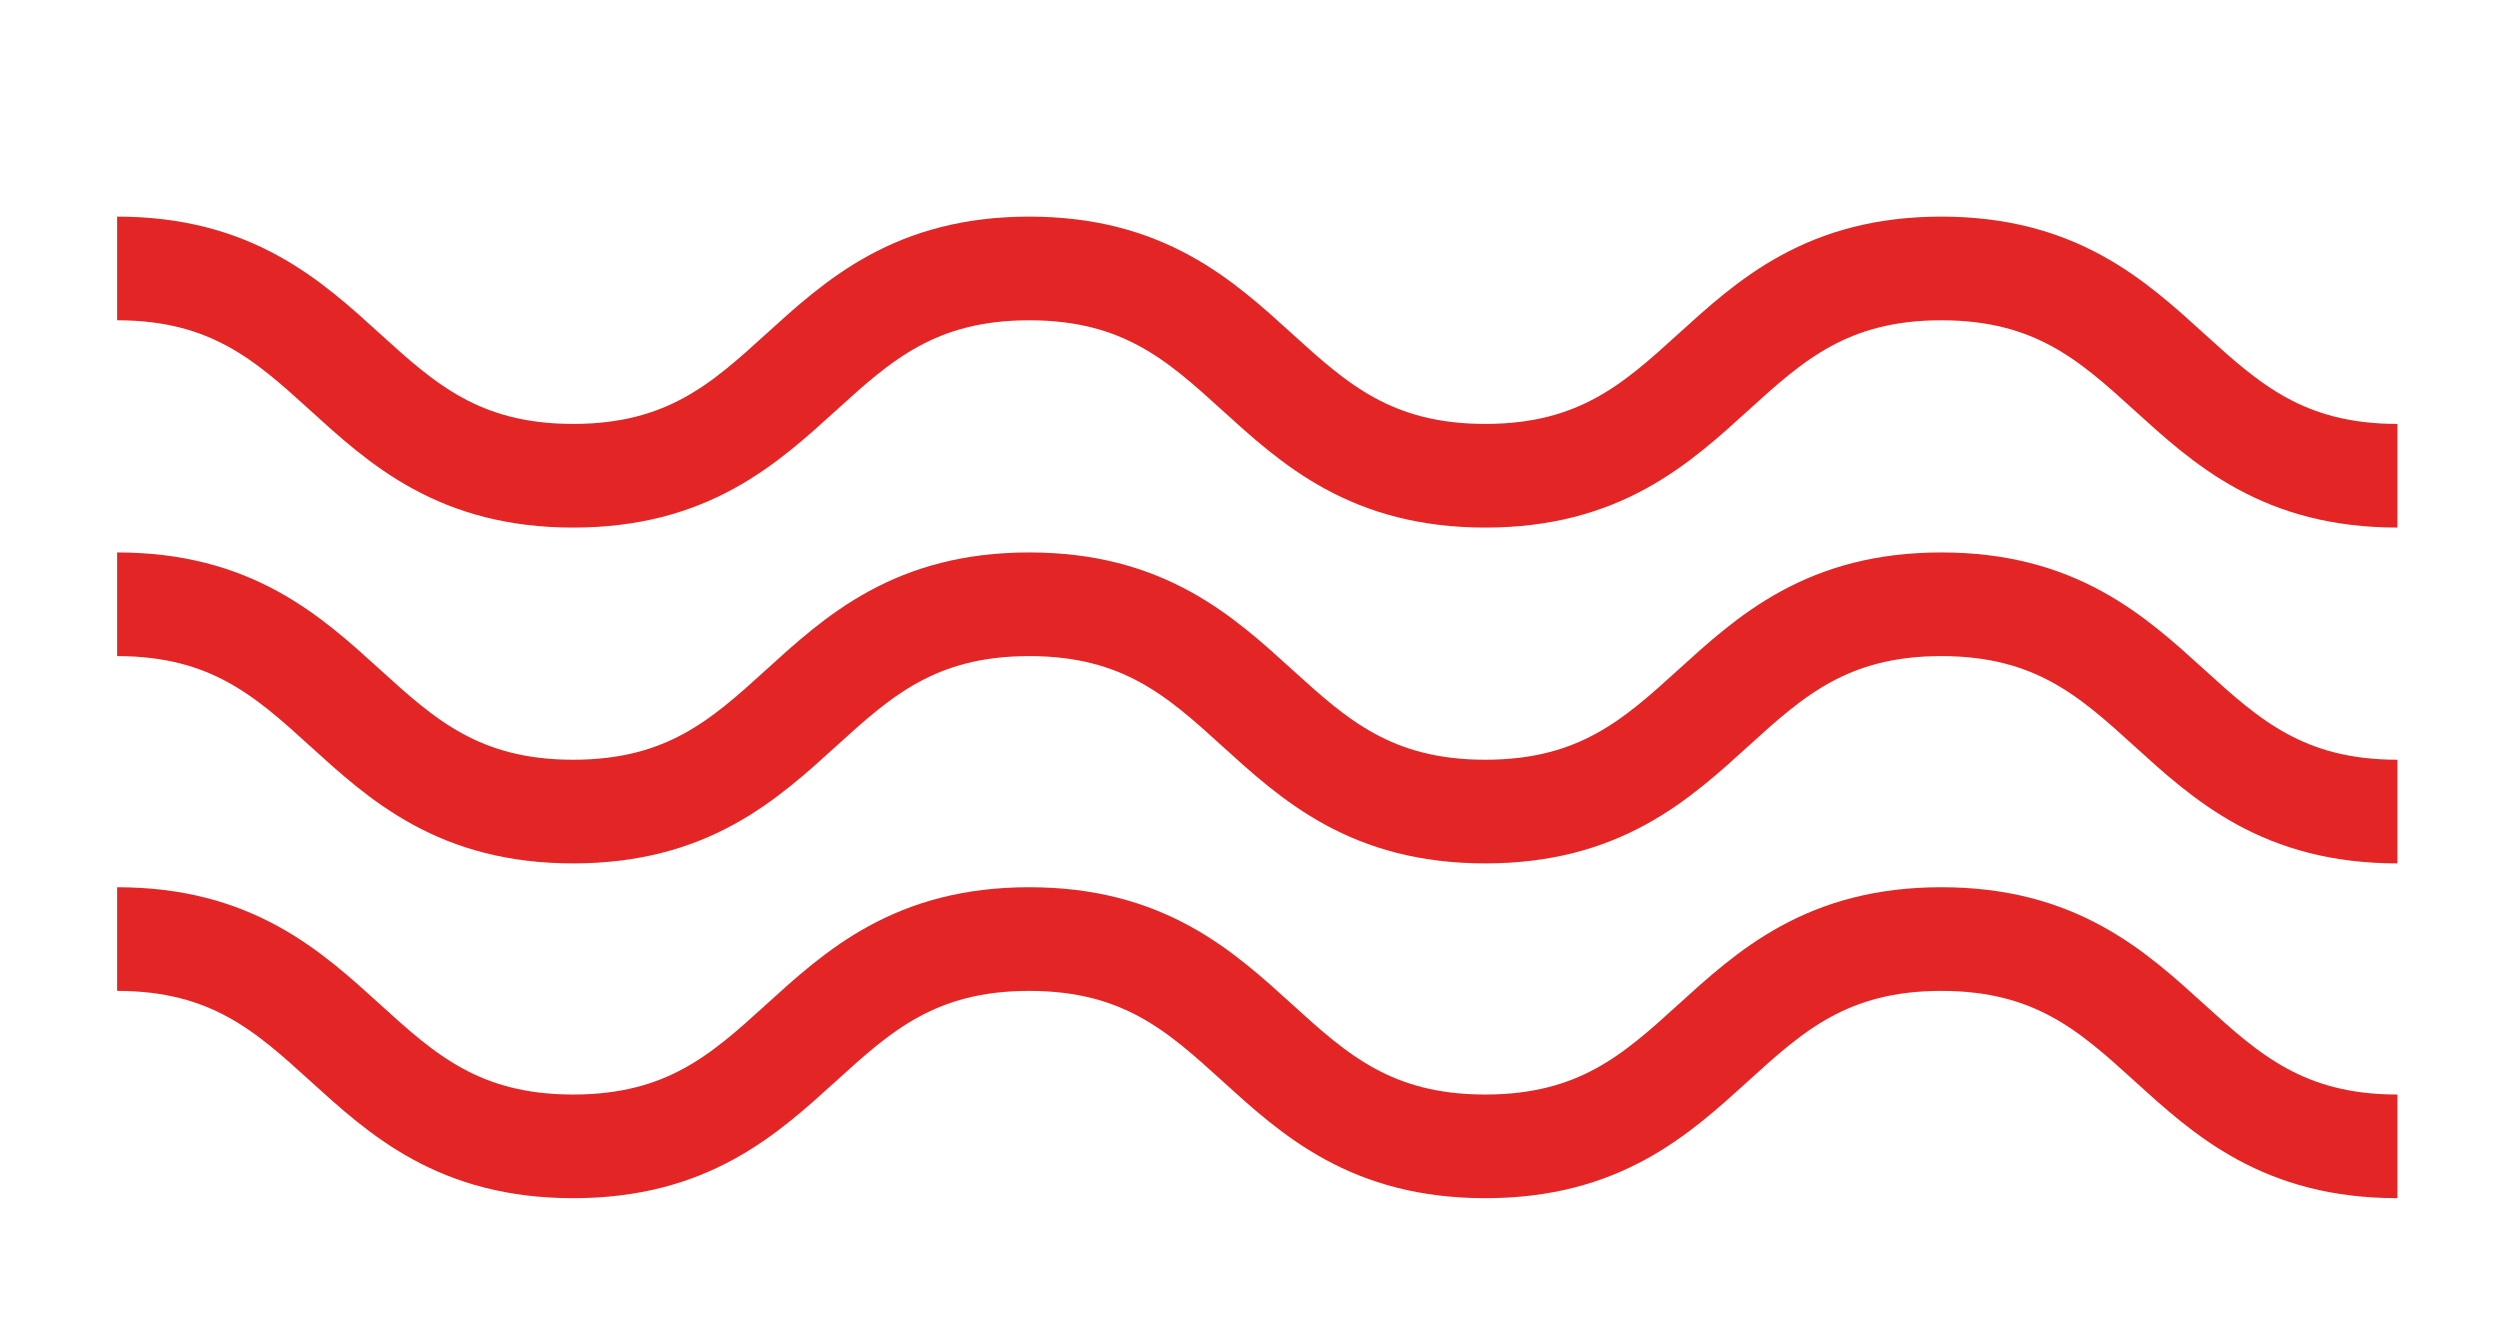 <?xml version="1.0" encoding="utf-8"?>
<!-- Generator: Adobe Illustrator 22.0.0, SVG Export Plug-In . SVG Version: 6.00 Build 0)  -->
<svg version="1.1" id="Layer_1" xmlns="http://www.w3.org/2000/svg" xmlns:xlink="http://www.w3.org/1999/xlink" x="0px" y="0px"
	 viewBox="0 0 241.2 127.3" style="enable-background:new 0 0 241.2 127.3;" xml:space="preserve">
<style type="text/css">
	.st0{fill:none;stroke:#E42525;stroke-width:10;stroke-miterlimit:10;}
	.st1{fill:none;stroke:#000000;stroke-width:10;stroke-miterlimit:10;}
</style>
<g>
	<path class="st0" d="M11.3,25.9c22,0,22,20,44,20c22,0,22-20,44-20c22,0,22,20,44,20c22,0,22-20,44-20s22,20,44,20"/>
</g>
<g>
	<path class="st0" d="M11.3,58.3c22,0,22,20,44,20c22,0,22-20,44-20c22,0,22,20,44,20c22,0,22-20,44-20s22,20,44,20"/>
</g>
<g>
	<path class="st0" d="M11.3,90.6c22,0,22,20,44,20c22,0,22-20,44-20c22,0,22,20,44,20c22,0,22-20,44-20s22,20,44,20"/>
</g>
</svg>
